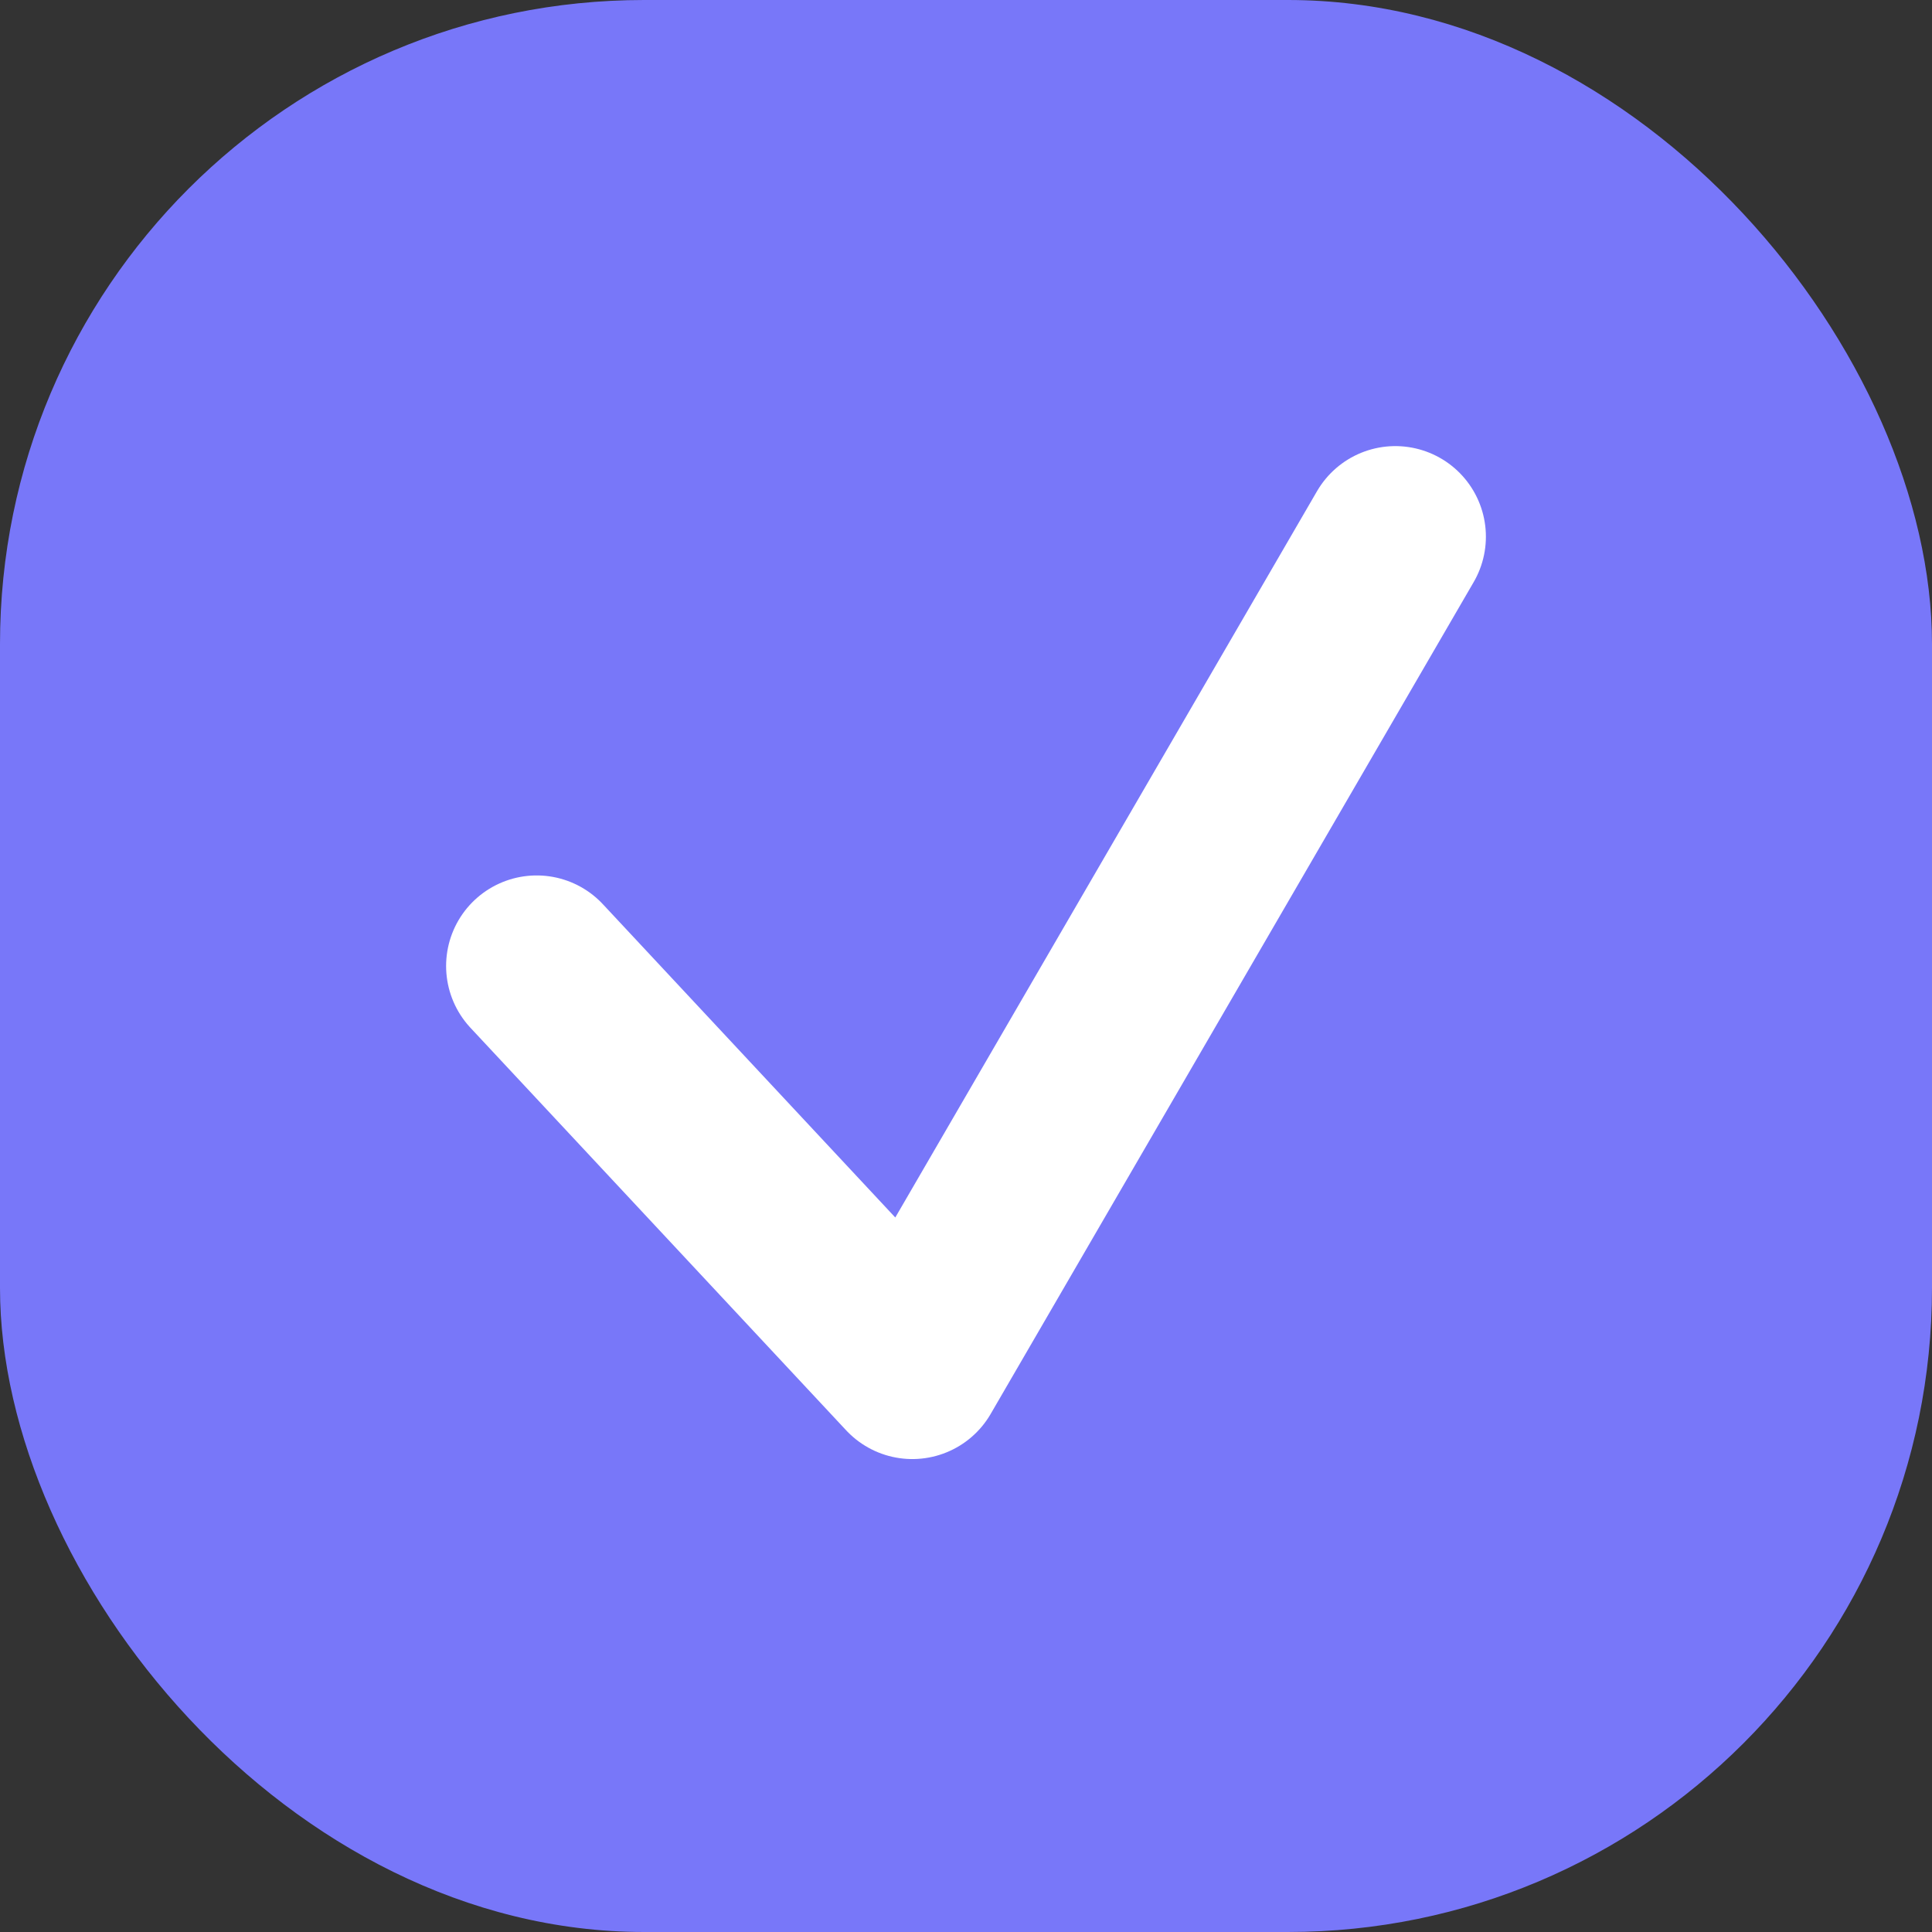 <?xml version="1.0" encoding="UTF-8"?> <svg xmlns="http://www.w3.org/2000/svg" width="36" height="36" viewBox="0 0 36 36" fill="none"><rect x="0" y="0" width="36" height="36" fill="#333333" stroke="none"/> <rect width="36" height="36" rx="12" fill="#7877F9"></rect> <path d="M10 18L17 25.5L26 10" stroke="white" stroke-width="3.375" stroke-linecap="round" stroke-linejoin="round"></path> </svg> 